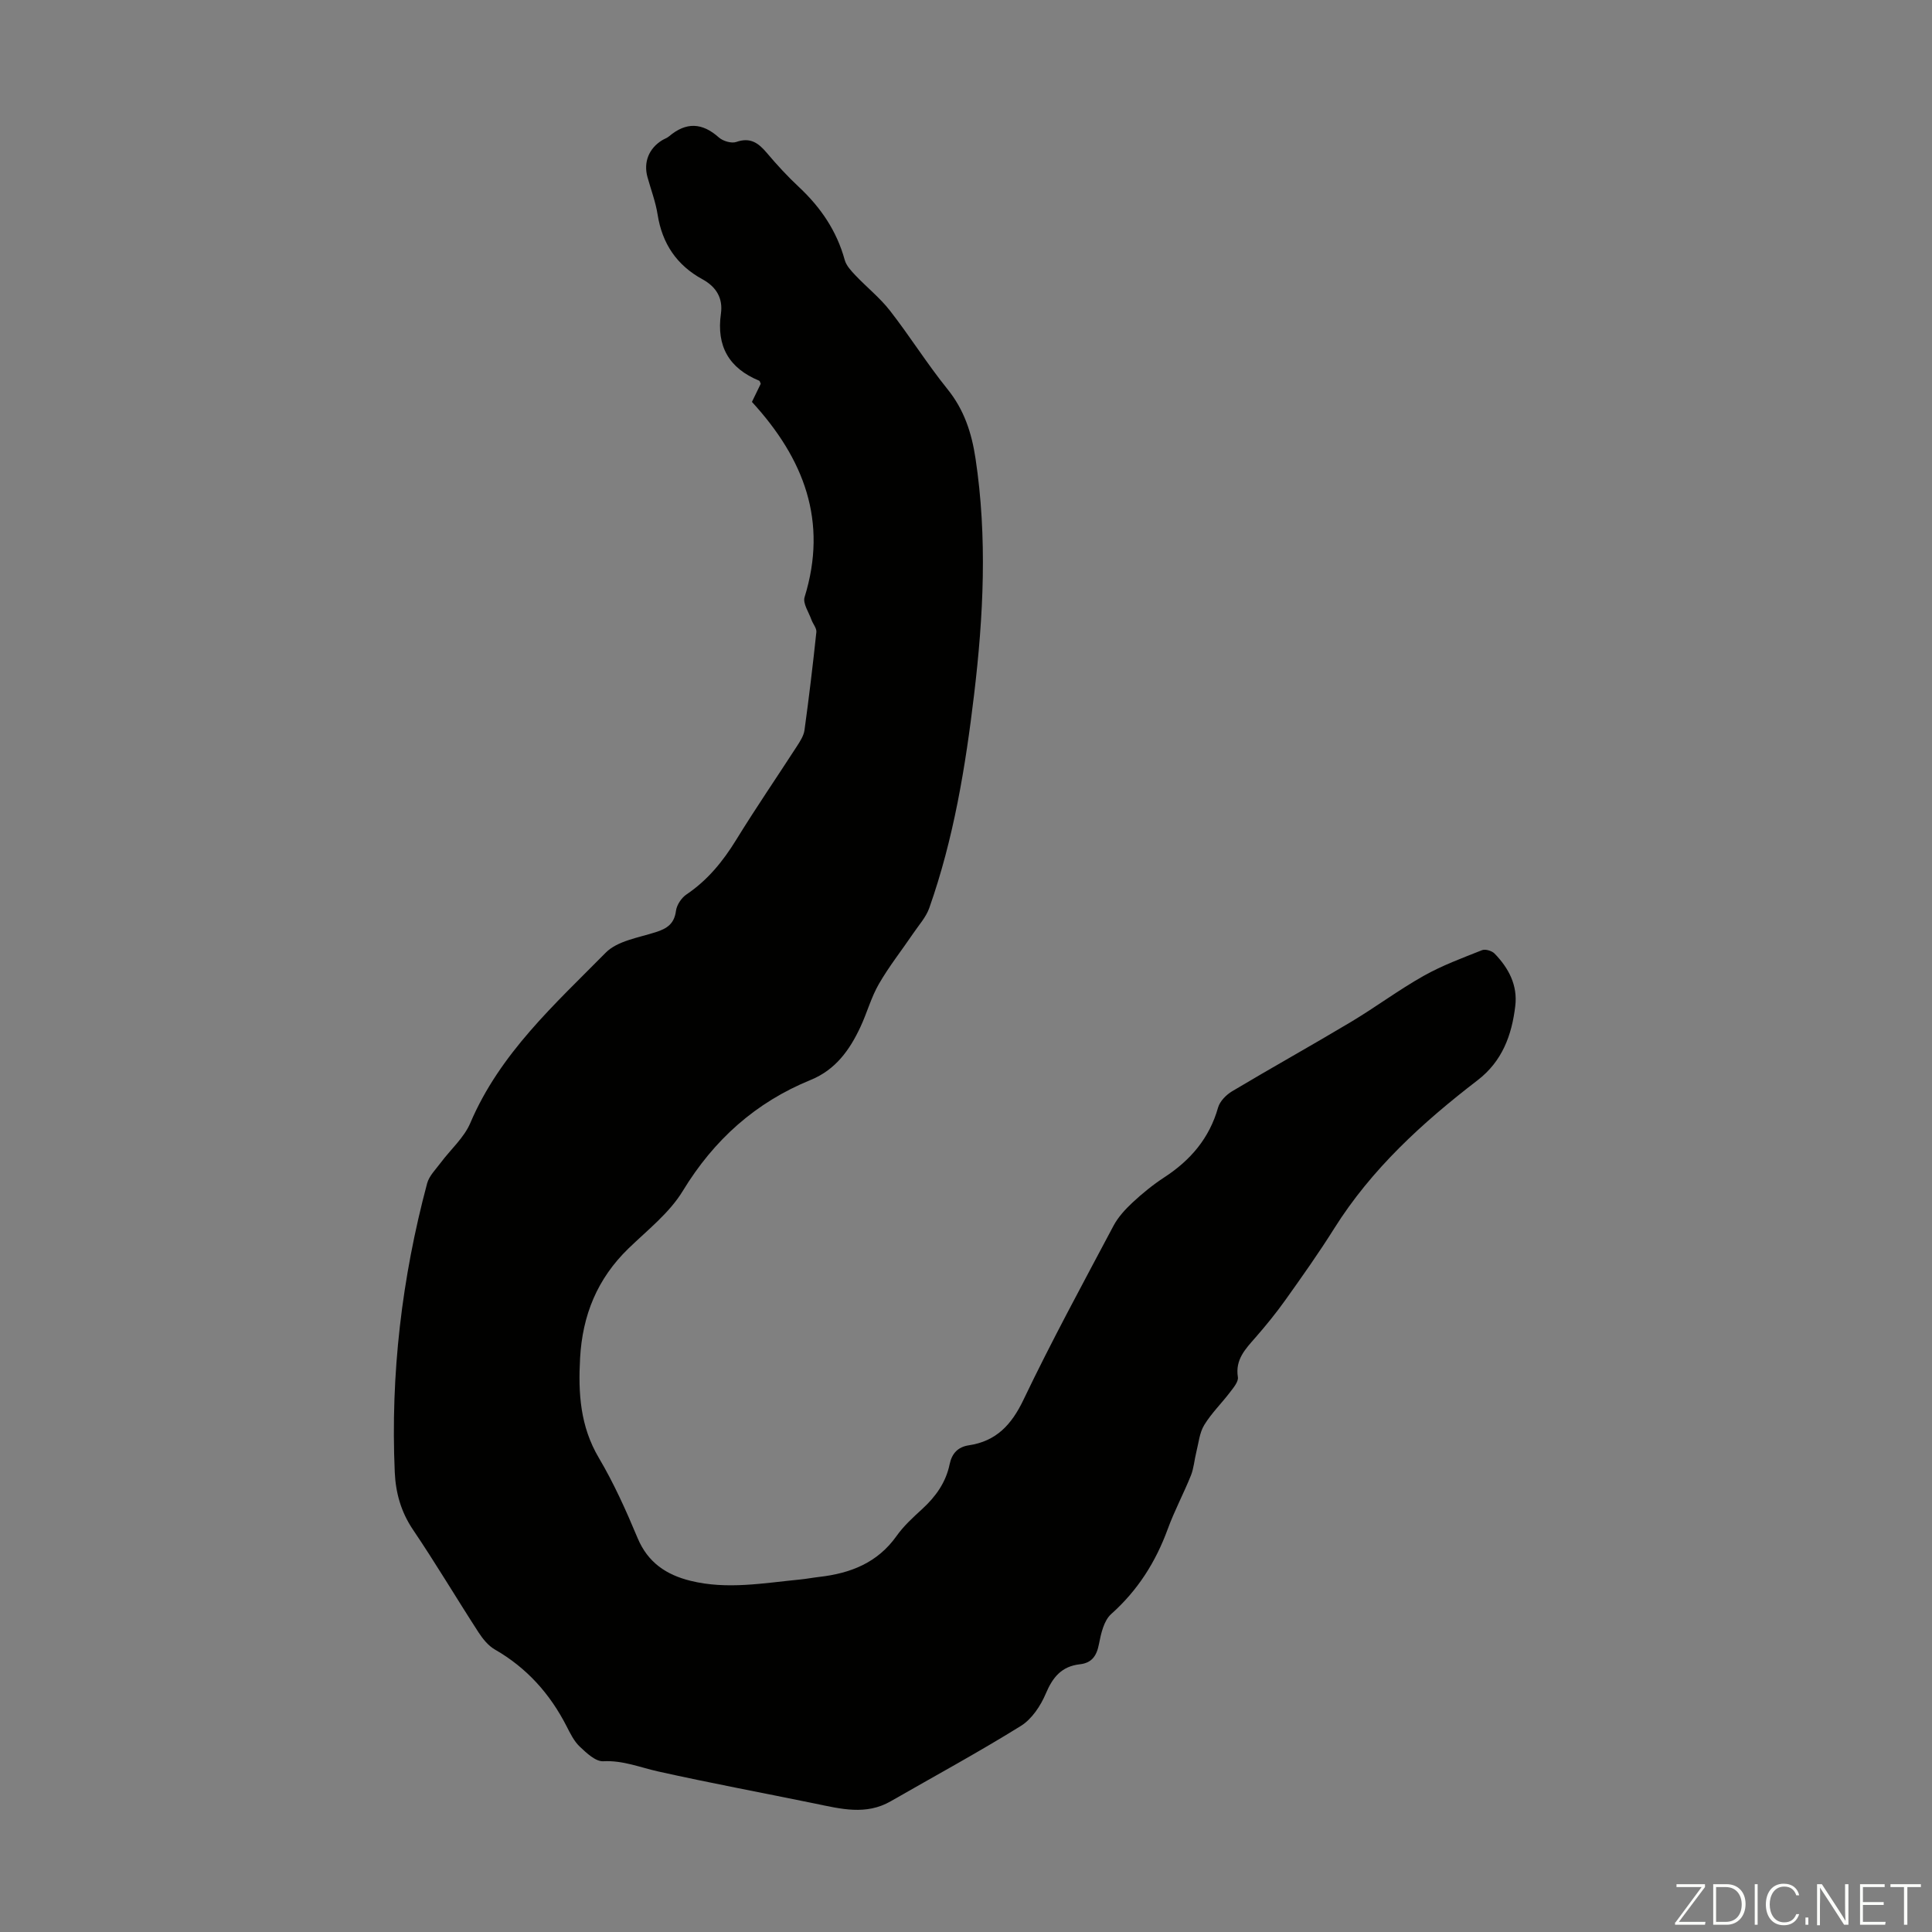 <svg enable-background="new 0 0 400 400" viewBox="0 0 400 400" xmlns="http://www.w3.org/2000/svg"><rect x="0" y="0" width="400" height="400" fill="#808080" stroke="none"/><g fill="#fbfcfa"><path d="m346.9 398 5.4-7.3h-5.2v-.6h5.9v.6l-5.4 7.2h5.5l-.1.6h-6.2v-.5z"/><path d="m354.7 390.1h2.8c2.3 0 3.9 1.6 3.9 4.1s-1.6 4.3-3.9 4.3h-2.8zm.6 7.8h2c2.2 0 3.3-1.6 3.3-3.6 0-1.8-1-3.6-3.3-3.6h-2z"/><path d="m363.9 390.1v8.4h-.6v-8.4z"/><path d="m372.5 396.3c-.4 1.3-1.4 2.3-3.2 2.3-2.4 0-3.7-1.9-3.7-4.3 0-2.3 1.2-4.3 3.7-4.3 1.8 0 2.9 1 3.2 2.4h-.6c-.4-1.1-1.1-1.8-2.5-1.8-2.1 0-3 1.9-3 3.7s.9 3.7 3 3.7c1.4 0 2.1-.7 2.5-1.7z"/><path d="m373.8 398.5v-1.5h.6v1.5z"/><path d="m376.2 398.5v-8.4h1c1.3 2 4.4 6.7 4.9 7.6-.1-1.2-.1-2.4-.1-3.8v-3.8h.7v8.4h-.9c-1.2-1.9-4.4-6.8-5-7.7.1 1.1 0 2.3 0 3.9v3.9h-.6z"/><path d="m390 394.4h-4.3v3.5h4.7l-.1.6h-5.2v-8.4h5.1v.6h-4.5v3.1h4.3z"/><path d="m394.2 390.7h-2.8v-.6h6.3v.6h-2.8v7.8h-.7z"/></g><path d="m155.68 83.21c.49-1.02 1.16-2.41 1.82-3.75-.13-.27-.17-.58-.32-.64-6.25-2.57-8.88-7.15-7.92-13.88.45-3.2-.96-5.55-3.81-7.11-5.33-2.91-8.35-7.38-9.3-13.41-.41-2.63-1.39-5.18-2.1-7.76-.85-3.08.29-5.93 3.03-7.62.48-.29 1.04-.47 1.46-.83 3.51-2.97 6.83-2.84 10.28.24.85.76 2.62 1.29 3.62.94 2.9-1.02 4.58.21 6.31 2.25 2.09 2.48 4.3 4.88 6.67 7.09 4.5 4.21 7.82 9.08 9.47 15.09.32 1.17 1.32 2.24 2.2 3.17 2.35 2.48 5.08 4.65 7.17 7.33 4.12 5.29 7.69 11.02 11.9 16.24 3.46 4.28 5.01 9.06 5.81 14.36 2.46 16.31 1.65 32.59-.29 48.85-1.79 15-4.23 29.9-9.28 44.21-.67 1.91-2.16 3.54-3.32 5.26-2.37 3.49-5.01 6.83-7.11 10.47-1.61 2.78-2.46 5.99-3.83 8.92-2.22 4.75-5.14 8.85-10.28 10.95-11.42 4.66-20.04 12.38-26.5 23-2.78 4.57-7.32 8.1-11.25 11.91-6.44 6.25-9.52 13.78-10.01 22.71-.4 7.27.02 14.1 3.88 20.63 3.12 5.27 5.65 10.92 8.02 16.59 2.12 5.08 5.94 7.63 10.97 8.87 7.58 1.87 15.13.46 22.68-.27 1.33-.13 2.66-.39 3.99-.54 6.44-.74 12.04-2.91 15.99-8.48 1.47-2.08 3.42-3.85 5.32-5.59 2.79-2.56 4.89-5.5 5.66-9.25.46-2.22 1.7-3.58 3.95-3.92 5.69-.85 8.85-4.23 11.33-9.41 5.83-12.19 12.3-24.08 18.64-36.03.96-1.81 2.44-3.42 3.95-4.83 2.04-1.9 4.24-3.69 6.57-5.21 5.43-3.54 9.34-8.09 11.14-14.46.37-1.3 1.68-2.63 2.9-3.36 8.16-4.87 16.47-9.49 24.63-14.37 5.08-3.04 9.85-6.61 15-9.51 3.83-2.16 8.02-3.71 12.13-5.34.68-.27 2.04.14 2.59.71 2.91 3 4.8 6.55 4.28 10.86-.72 6.03-2.68 11.42-7.8 15.36-11.4 8.76-21.95 18.37-29.7 30.71-3.15 5.02-6.58 9.86-10.02 14.69-1.94 2.73-4.06 5.34-6.27 7.87-2.08 2.38-4.22 4.55-3.64 8.19.15.94-.89 2.17-1.6 3.1-1.75 2.31-3.88 4.38-5.37 6.83-.98 1.61-1.16 3.72-1.64 5.62-.4 1.6-.51 3.3-1.11 4.81-1.5 3.73-3.41 7.3-4.79 11.07-2.5 6.85-6.22 12.73-11.72 17.63-1.52 1.36-2.12 4.06-2.54 6.25-.47 2.43-1.5 3.88-3.94 4.15-3.77.42-5.62 2.66-7.06 6.07-1.07 2.54-2.9 5.29-5.17 6.7-8.81 5.47-17.93 10.42-26.93 15.59-5.14 2.96-10.37 1.57-15.63.49-10.84-2.23-21.73-4.25-32.53-6.66-3.77-.84-7.3-2.33-11.36-2.11-1.59.08-3.47-1.71-4.87-3.03-1.18-1.12-1.96-2.72-2.72-4.21-3.44-6.73-8.25-12.11-14.86-15.9-1.37-.79-2.51-2.21-3.39-3.57-4.56-7.04-8.84-14.26-13.54-21.21-2.5-3.7-3.6-7.65-3.79-11.94-.89-20.27 1.47-40.2 6.7-59.78.42-1.56 1.78-2.89 2.8-4.26 2.05-2.76 4.85-5.19 6.15-8.26 6.11-14.36 17.45-24.53 28.02-35.24 2.42-2.46 6.8-3.11 10.38-4.26 2.35-.75 3.82-1.74 4.17-4.4.16-1.24 1.14-2.71 2.2-3.42 4.37-2.95 7.53-6.84 10.27-11.29 4.04-6.57 8.41-12.94 12.6-19.42.65-1.01 1.38-2.14 1.54-3.28.93-6.76 1.74-13.53 2.46-20.32.08-.8-.71-1.68-1.02-2.55-.55-1.56-1.82-3.38-1.42-4.67 4.86-15.71-.09-28.63-10.9-40.43z" fill="#010100"/></svg>